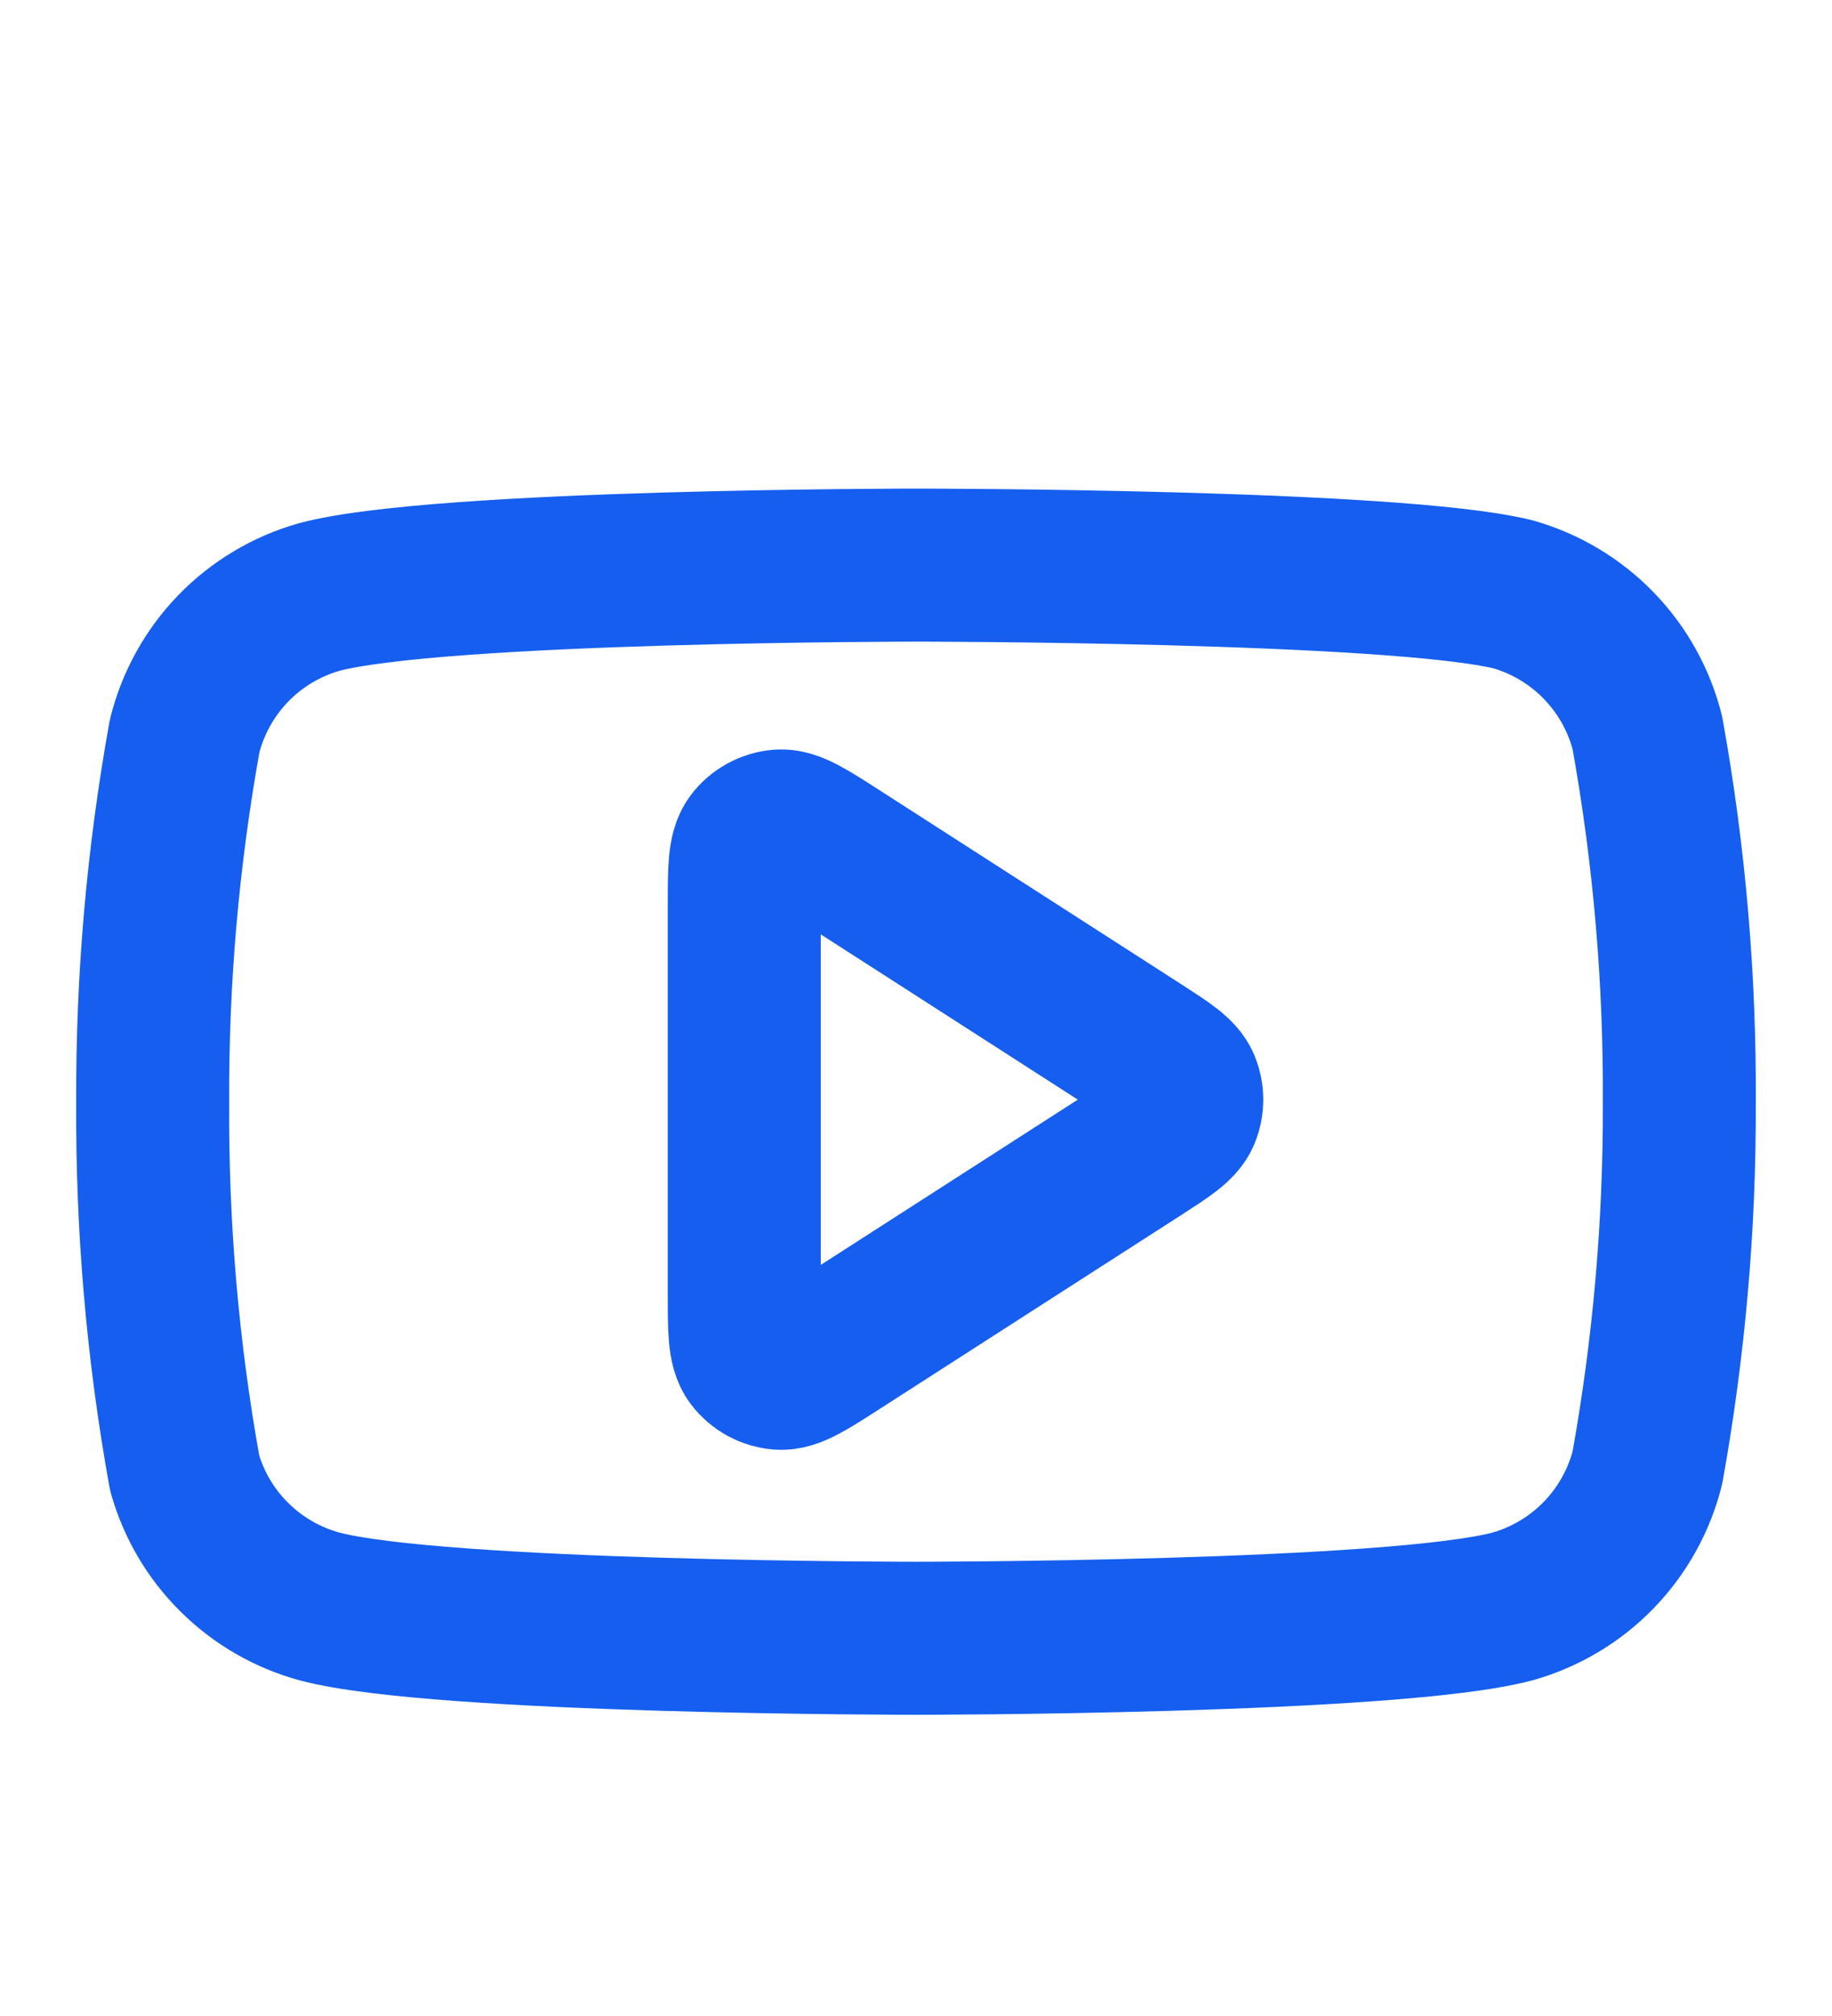 <svg width="20" height="22" viewBox="0 0 20 22" fill="none" xmlns="http://www.w3.org/2000/svg">
<path d="M17.985 8C17.895 7.64 17.711 7.311 17.453 7.045C17.195 6.779 16.871 6.586 16.515 6.485C15.212 6.167 10 6.167 10 6.167C10 6.167 4.788 6.167 3.485 6.515C3.129 6.616 2.805 6.809 2.547 7.075C2.289 7.341 2.106 7.671 2.016 8.03C1.777 9.353 1.66 10.694 1.667 12.038C1.659 13.391 1.775 14.743 2.016 16.075C2.115 16.424 2.302 16.741 2.56 16.995C2.817 17.25 3.136 17.434 3.485 17.53C4.788 17.878 10 17.878 10 17.878C10 17.878 15.212 17.878 16.515 17.53C16.871 17.429 17.195 17.236 17.453 16.97C17.711 16.704 17.895 16.374 17.985 16.015C18.221 14.702 18.338 13.371 18.333 12.038C18.341 10.684 18.225 9.332 17.985 8Z" stroke="#155EEF" stroke-width="1.67" stroke-linecap="round" stroke-linejoin="round"/>
<path d="M8.125 9.888C8.125 9.49 8.125 9.291 8.208 9.18C8.281 9.083 8.391 9.023 8.512 9.014C8.65 9.004 8.818 9.112 9.152 9.327L12.438 11.439C12.728 11.626 12.873 11.719 12.924 11.838C12.967 11.941 12.967 12.059 12.924 12.162C12.873 12.281 12.728 12.374 12.438 12.561L9.152 14.673C8.818 14.888 8.65 14.996 8.512 14.986C8.391 14.977 8.281 14.917 8.208 14.82C8.125 14.709 8.125 14.51 8.125 14.112V9.888Z" stroke="#155EEF" stroke-width="1.67" stroke-linecap="round" stroke-linejoin="round"/>
</svg>
